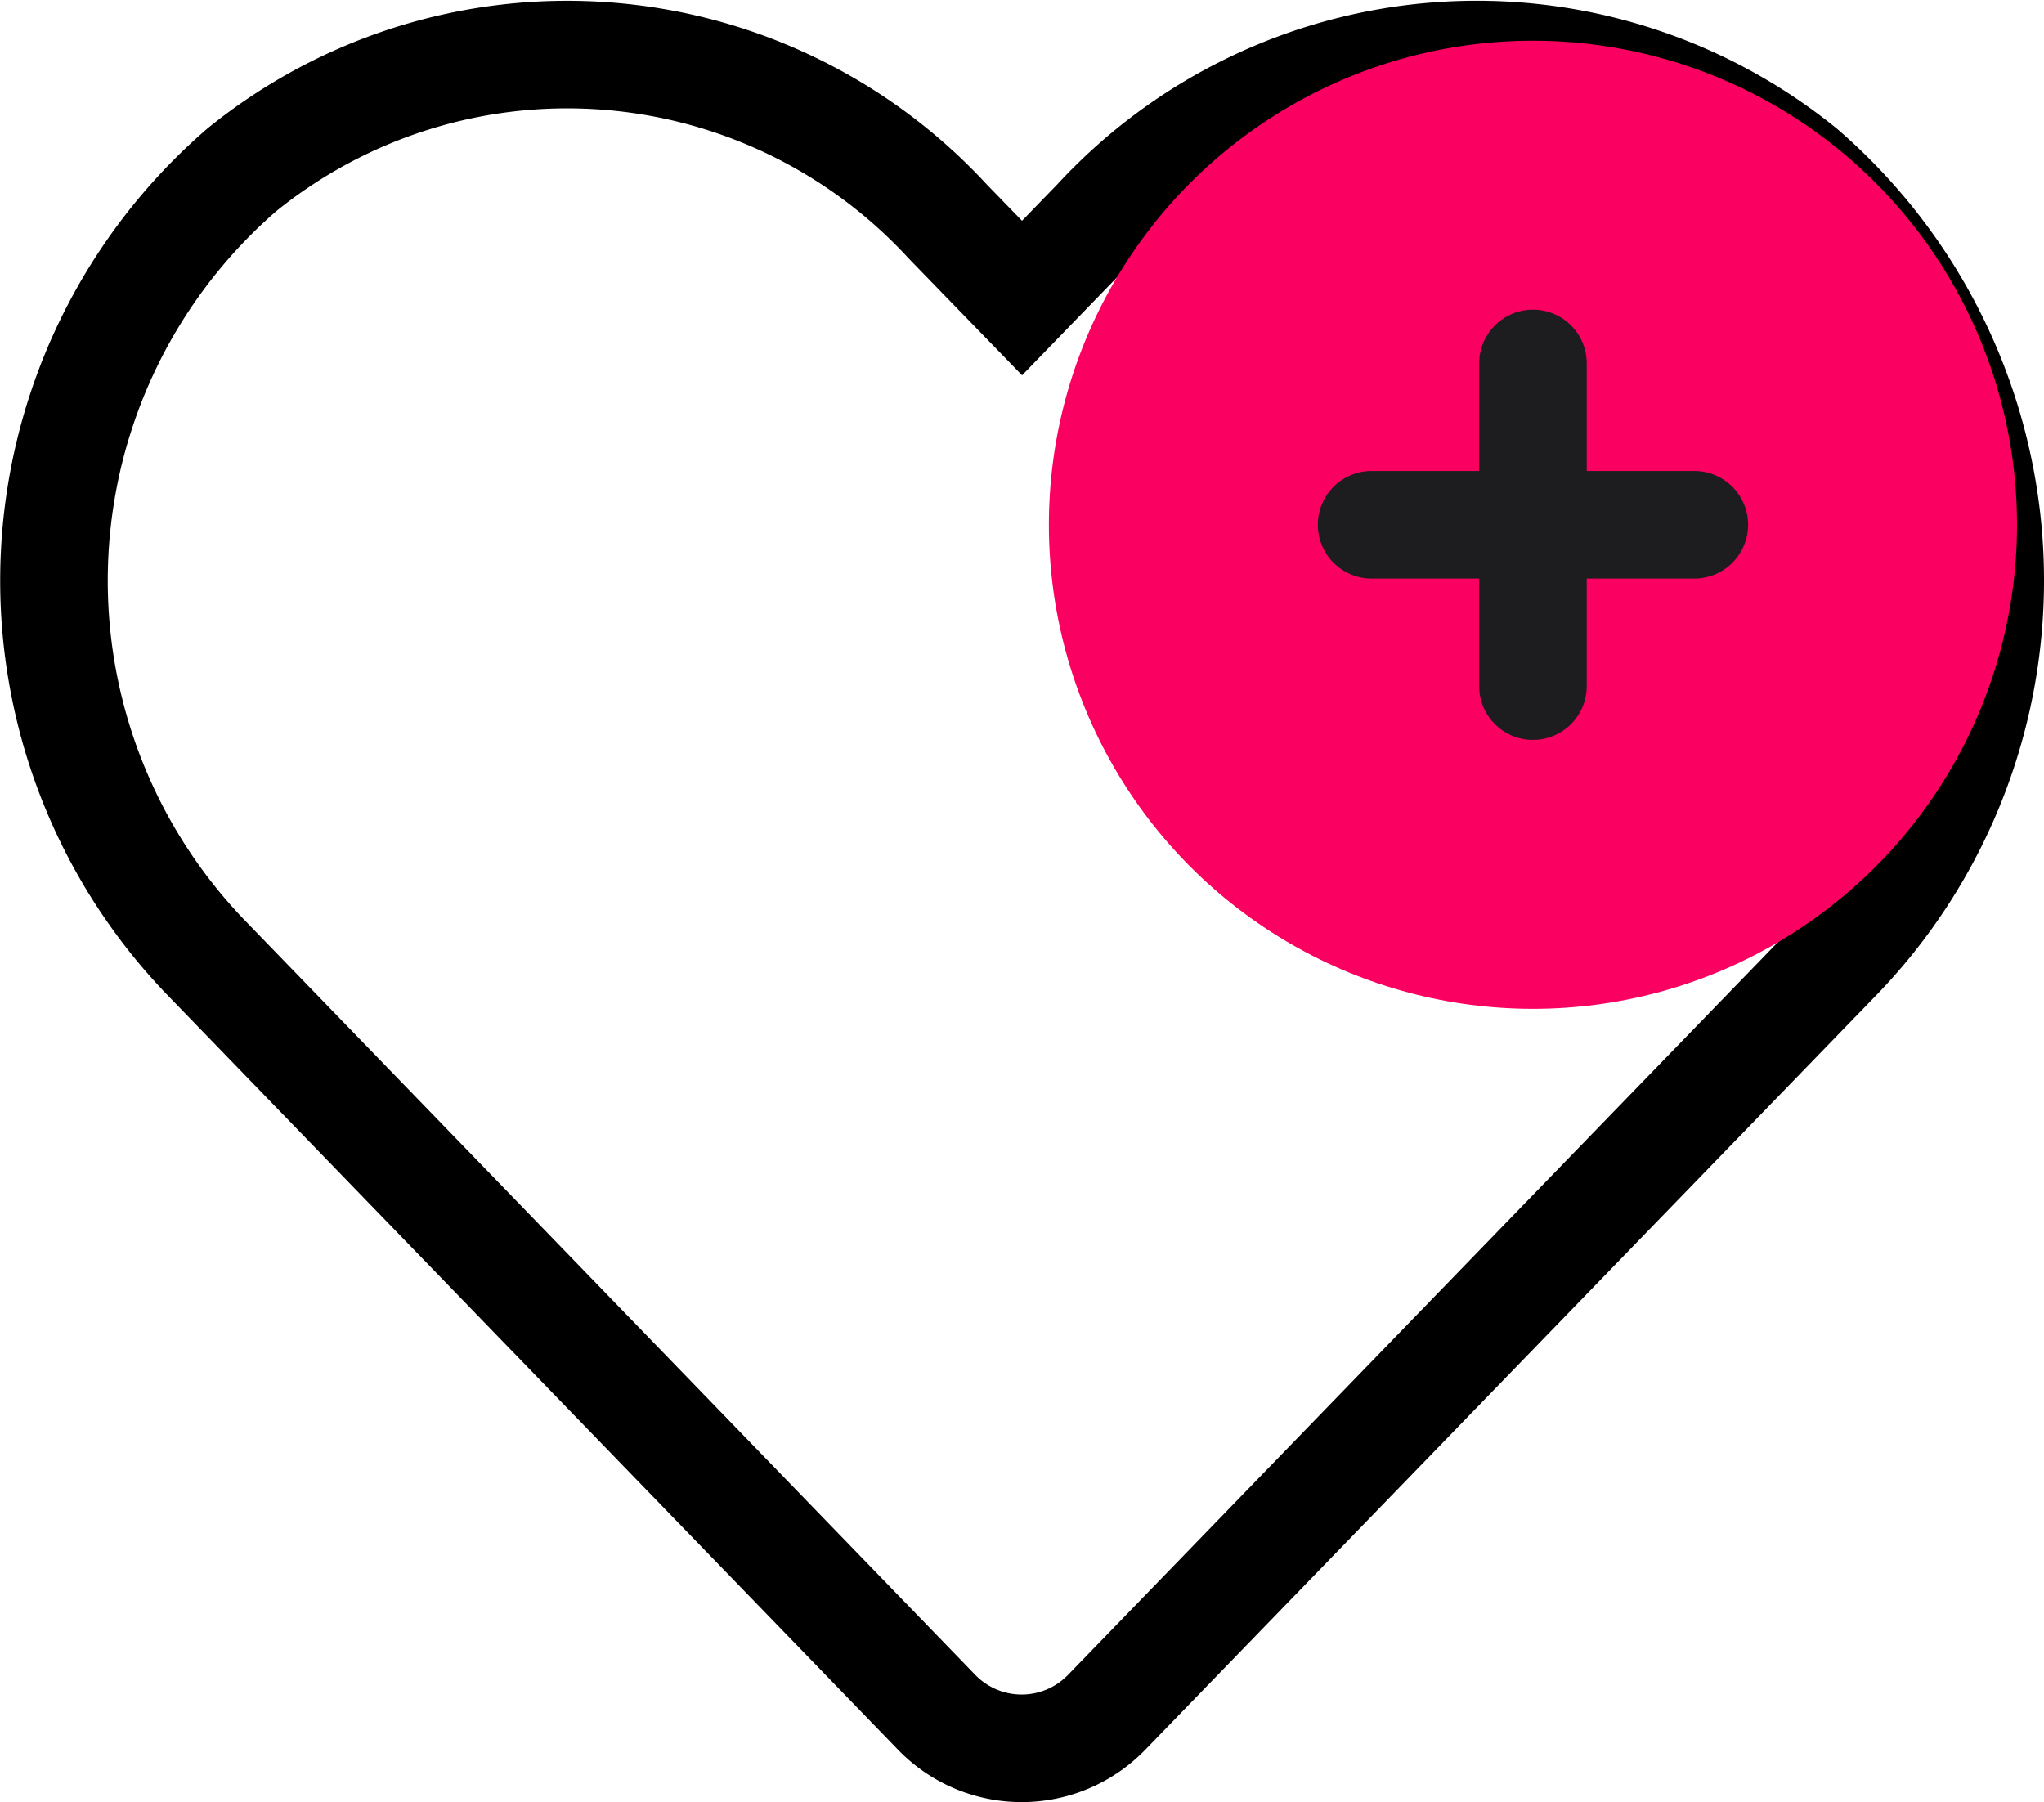 <svg xmlns="http://www.w3.org/2000/svg" width="38.004" height="33.505" viewBox="0 0 38.004 33.505">
  <g id="Group_2029" data-name="Group 2029" transform="translate(-414.498 -1860.243)">
    <path id="Icon_awesome-heart" data-name="Icon awesome-heart" d="M32.505,4.4a9.615,9.615,0,0,0-13.12.956L18,6.785,16.615,5.358A9.615,9.615,0,0,0,3.495,4.4,10.1,10.1,0,0,0,2.8,19.02L16.4,33.068a2.2,2.2,0,0,0,3.185,0L33.195,19.02A10.09,10.09,0,0,0,32.505,4.4Z" transform="translate(415.501 1858.999)" fill="none" stroke="#000" stroke-linecap="round" stroke-width="2"/>
    <g id="Group_888" data-name="Group 888" transform="translate(-4)">
      <circle id="Ellipse_663" data-name="Ellipse 663" cx="9" cy="9" r="9" transform="translate(438 1861)" fill="#fa0060"/>
      <line id="Line_110" data-name="Line 110" x2="6" transform="translate(444 1870)" fill="none" stroke="#1d1d1f" stroke-linecap="round" stroke-width="2"/>
      <line id="Line_111" data-name="Line 111" x2="6" transform="translate(447 1867) rotate(90)" fill="none" stroke="#1d1d1f" stroke-linecap="round" stroke-width="2"/>
    </g>
  </g>
</svg>

